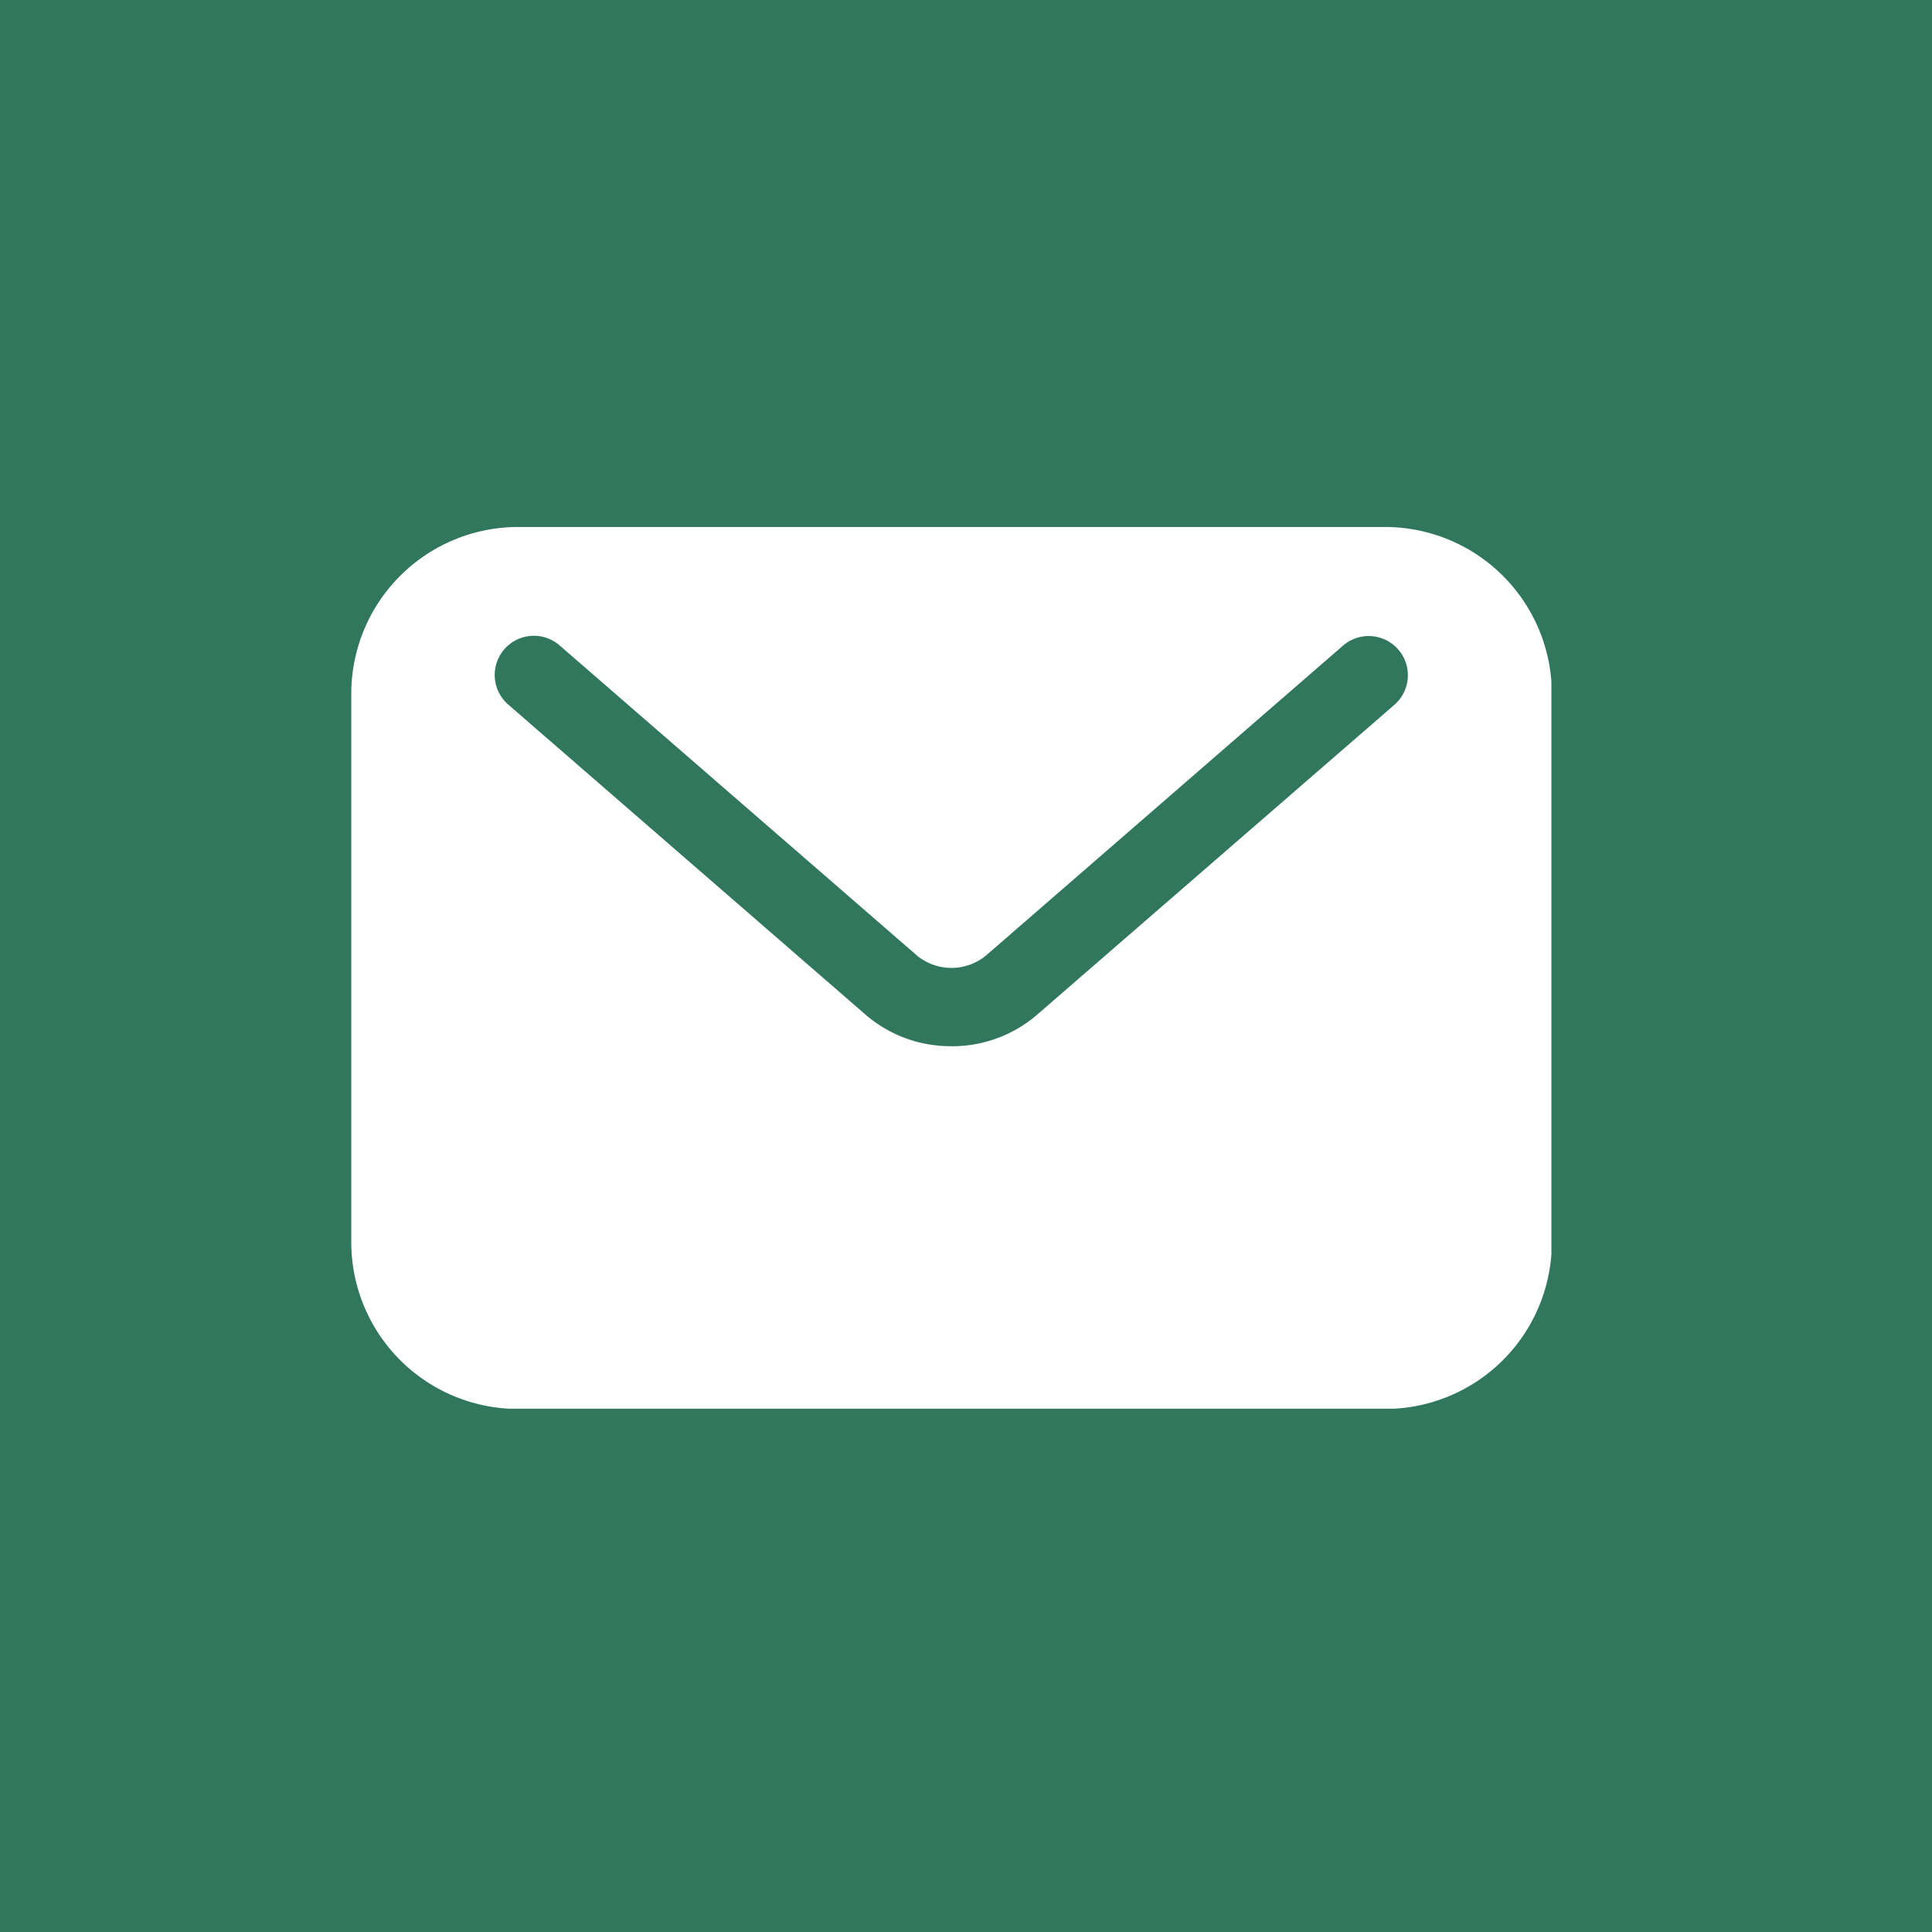 <svg xmlns="http://www.w3.org/2000/svg" xmlns:xlink="http://www.w3.org/1999/xlink" width="22" height="22" viewBox="0 0 22 22"><defs><clipPath id="a"><rect width="13.666" height="10.04" fill="#fff"/></clipPath></defs><g transform="translate(-409 -3893)"><rect width="22" height="22" transform="translate(409 3893)" fill="#31775d"/><g transform="translate(413 3899.001)"><g transform="translate(0 0)" clip-path="url(#a)"><path d="M11.769,0H1.9A1.9,1.9,0,0,0,0,1.9V8.143a1.9,1.9,0,0,0,1.9,1.9h9.871a1.9,1.9,0,0,0,1.9-1.9V1.9a1.9,1.9,0,0,0-1.9-1.9M6.833,5.912a1.478,1.478,0,0,1-.969-.352h0L1.787,2.022a.446.446,0,0,1,.585-.674L6.45,4.887a.62.62,0,0,0,.769,0l0,0,4.074-3.536a.446.446,0,0,1,.585.674L7.8,5.562a1.483,1.483,0,0,1-.968.351" transform="translate(0 0)" fill="#fff"/></g></g></g></svg>